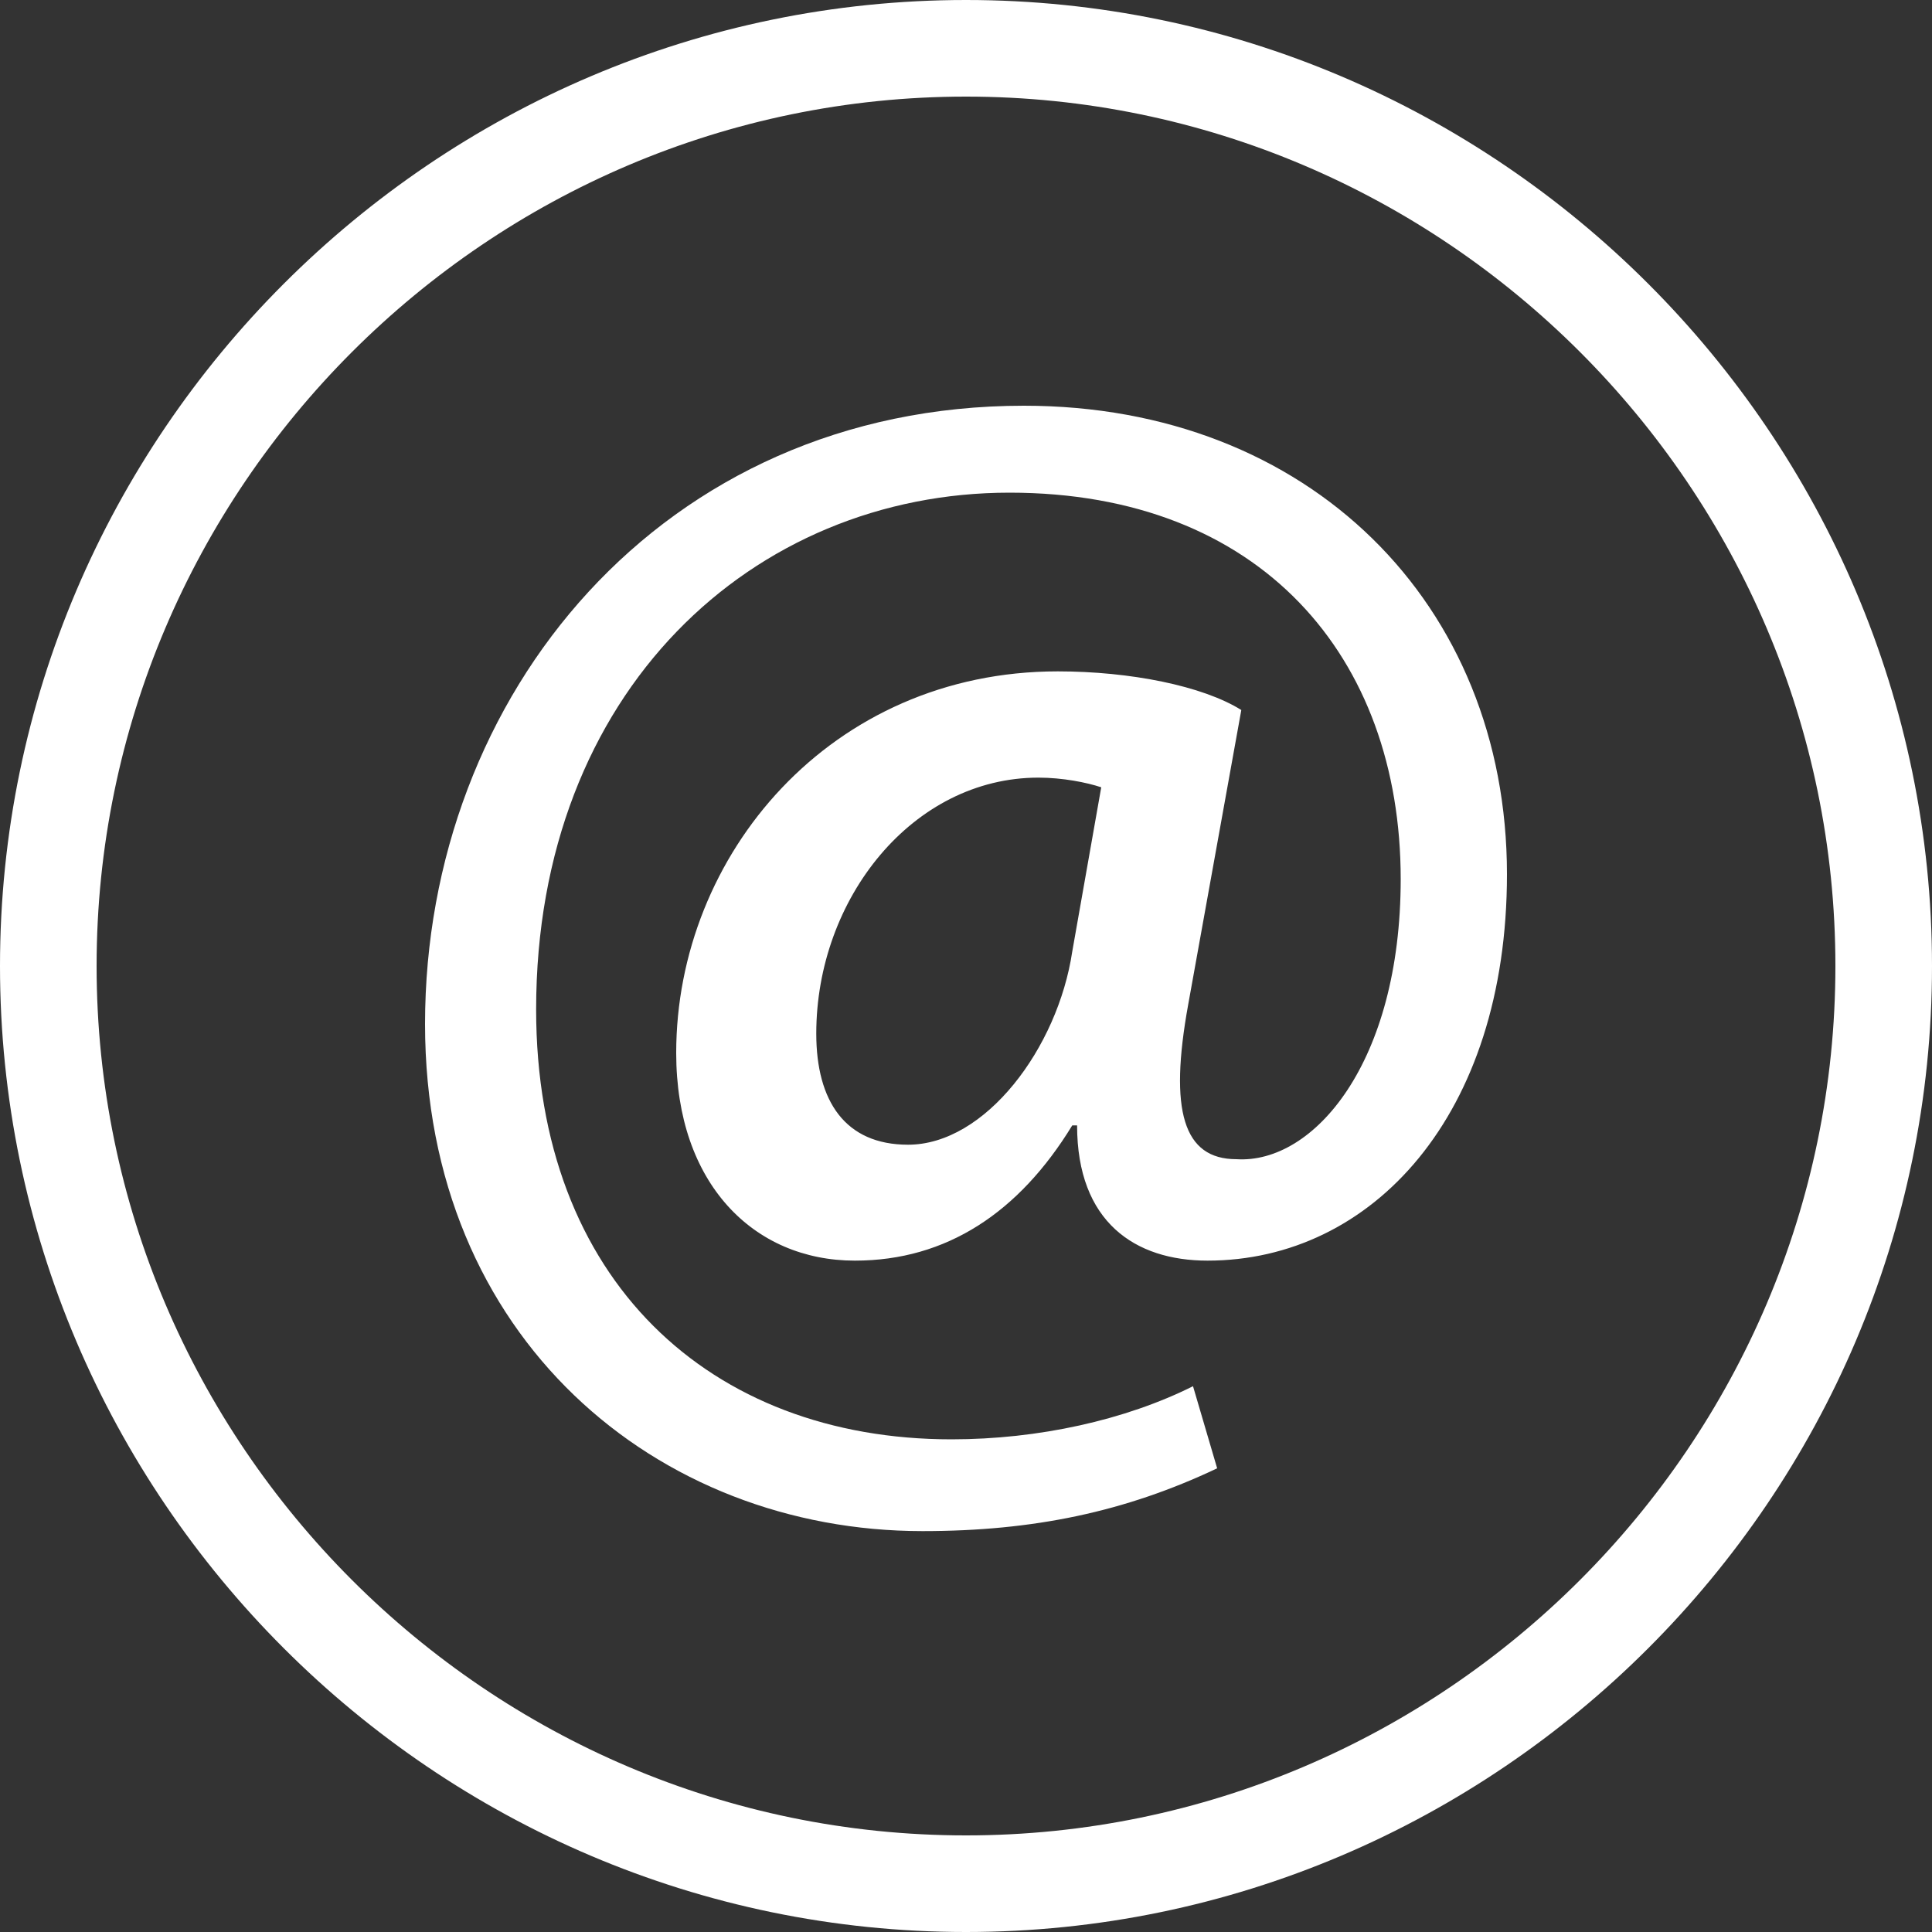<?xml version="1.0" encoding="utf-8"?>
<!-- Generator: Adobe Illustrator 20.0.0, SVG Export Plug-In . SVG Version: 6.00 Build 0)  -->
<svg version="1.1" id="Layer_1" xmlns="http://www.w3.org/2000/svg" xmlns:xlink="http://www.w3.org/1999/xlink" x="0px" y="0px"
	 viewBox="0 0 40 40" style="enable-background:new 0 0 40 40;" xml:space="preserve">
<rect x="0" y="0" width="40" height="40" fill="#333333" stroke="none"/>
<style type="text/css">
	.st0{fill:#FFFFFF;}
</style>
<g>
	<g>
		<g>
			<path class="st0" d="M20,2c9.9,0,18,8.1,18,18s-8.1,18-18,18S2,29.9,2,20S10.1,2,20,2 M20,0C9,0,0,9,0,20c0,11,9,20,20,20
				c11,0,20-9,20-20C40,9,31,0,20,0L20,0z"/>
		</g>
	</g>
	<g>
		<path class="st0" d="M25.2,30.4c-1.9,0.9-3.8,1.3-6.1,1.3c-5.5,0-10.3-4-10.3-10.5c0-6.8,4.9-12.8,12.4-12.8c5.9,0,10,4.1,10,9.7
			c0,5-2.8,8-6.2,8c-1.5,0-2.7-0.8-2.7-2.8h-0.1c-1.1,1.8-2.6,2.8-4.5,2.8c-2.1,0-3.7-1.6-3.7-4.3c0-4.1,3.2-7.9,7.9-7.9
			c1.5,0,3,0.3,3.8,0.8l-1.1,6.1C24.2,23,24.5,24,25.6,24c1.6,0.1,3.4-2,3.4-5.8c0-4.6-2.9-8-8.1-8c-5.3,0-9.8,4.1-9.8,10.7
			c0,5.6,3.6,8.9,8.6,8.9c1.8,0,3.6-0.4,5-1.1L25.2,30.4z M22.8,16.3c-0.3-0.1-0.8-0.2-1.3-0.2c-2.6,0-4.6,2.5-4.6,5.3
			c0,1.4,0.6,2.3,1.9,2.3c1.6,0,3.1-2,3.4-4L22.8,16.3z"/>
	</g>
</g>
</svg>
